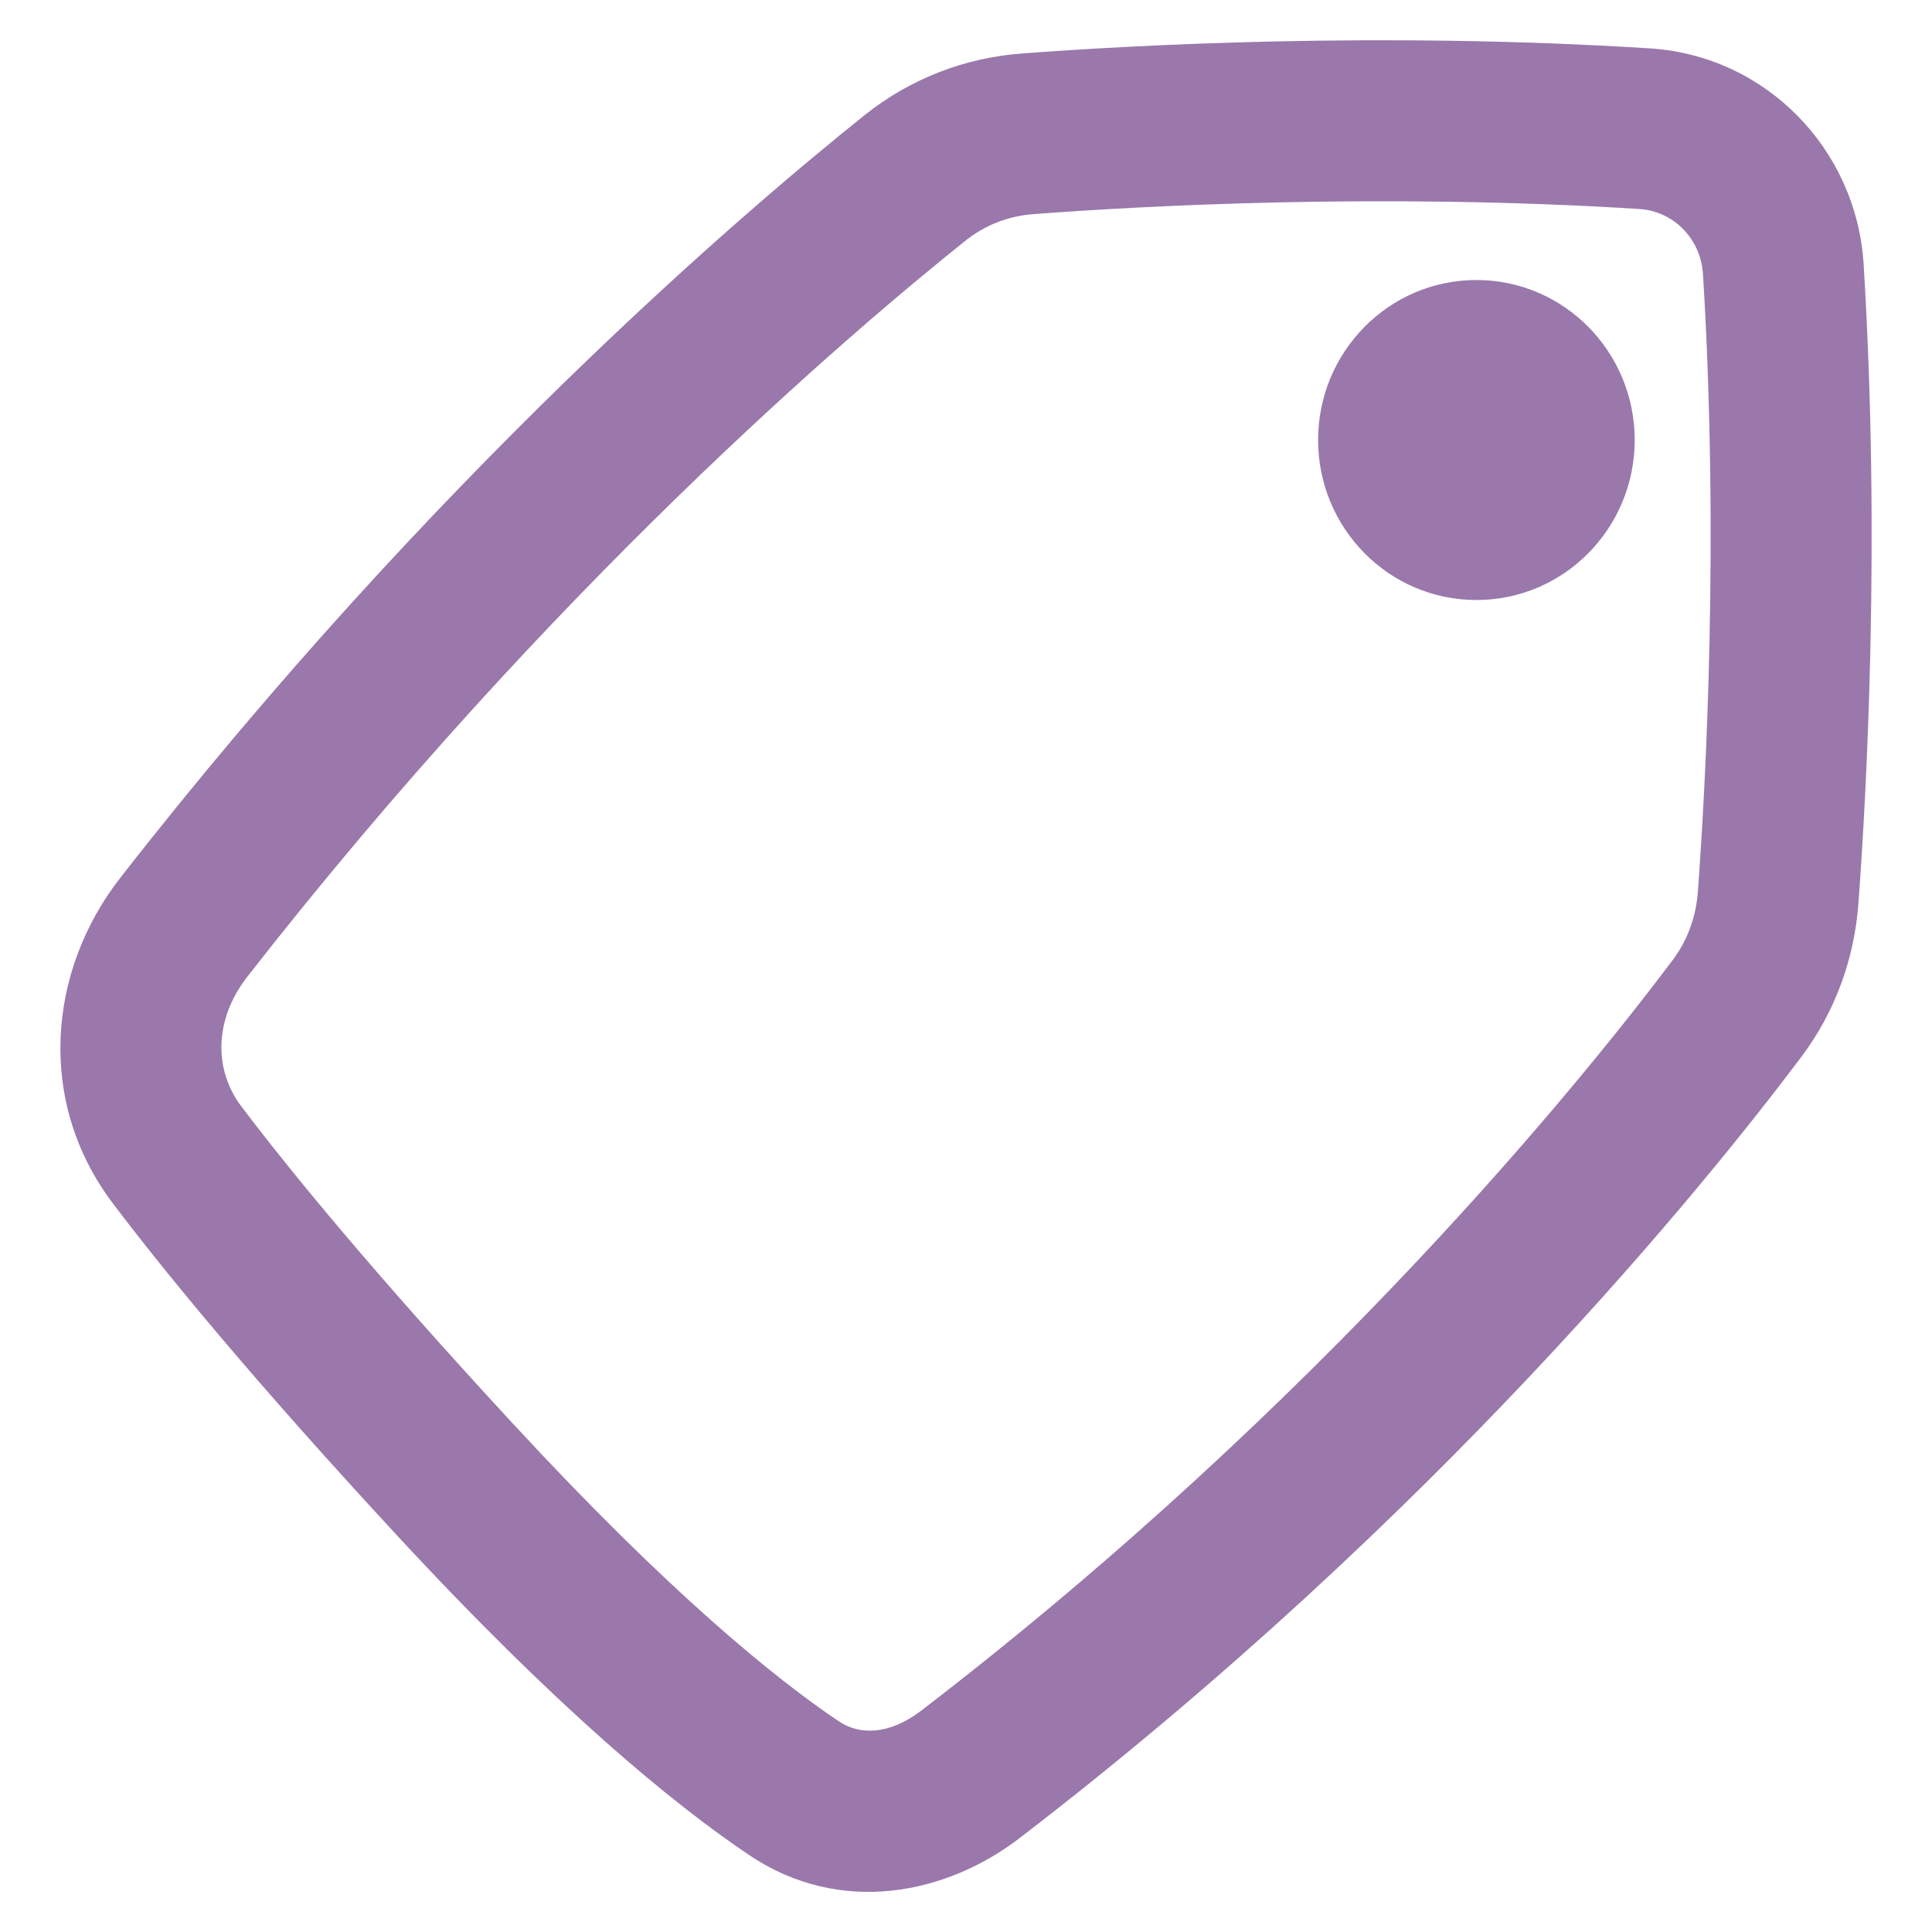 <svg width="32" height="32" viewBox="0 0 32 32" fill="none" xmlns="http://www.w3.org/2000/svg">
<path fill-rule="evenodd" clip-rule="evenodd" d="M17.123 3.546C18.922 3.41 22.869 3.192 27.156 3.462C27.708 3.497 28.17 3.944 28.207 4.544C28.475 8.929 28.255 12.963 28.122 14.77C28.09 15.195 27.946 15.581 27.704 15.903C26.225 17.871 21.913 23.225 15.263 28.33C14.713 28.752 14.221 28.731 13.897 28.513C12.856 27.814 11.096 26.394 8.491 23.575C6.219 21.116 4.83 19.426 3.997 18.325C3.54 17.721 3.544 16.886 4.096 16.178C9.122 9.736 14.1 5.497 15.988 3.989C16.312 3.729 16.701 3.577 17.123 3.546ZM27.324 0.801C22.865 0.52 18.783 0.746 16.923 0.886C15.977 0.958 15.075 1.304 14.322 1.906C12.331 3.498 7.186 7.882 1.994 14.537C0.787 16.084 0.601 18.256 1.871 19.934C2.769 21.121 4.217 22.879 6.532 25.384C9.233 28.307 11.149 29.879 12.409 30.726C13.922 31.744 15.679 31.373 16.887 30.445C23.793 25.144 28.27 19.589 29.836 17.505C30.396 16.76 30.713 15.881 30.781 14.967C30.919 13.1 31.147 8.933 30.868 4.381C30.751 2.468 29.248 0.922 27.324 0.801ZM21.832 7.288C21.832 5.834 22.997 4.638 24.454 4.638C25.911 4.638 27.076 5.834 27.076 7.288C27.076 8.743 25.911 9.938 24.454 9.938C22.997 9.938 21.832 8.743 21.832 7.288Z" fill="#9A78AB"/>
</svg>
